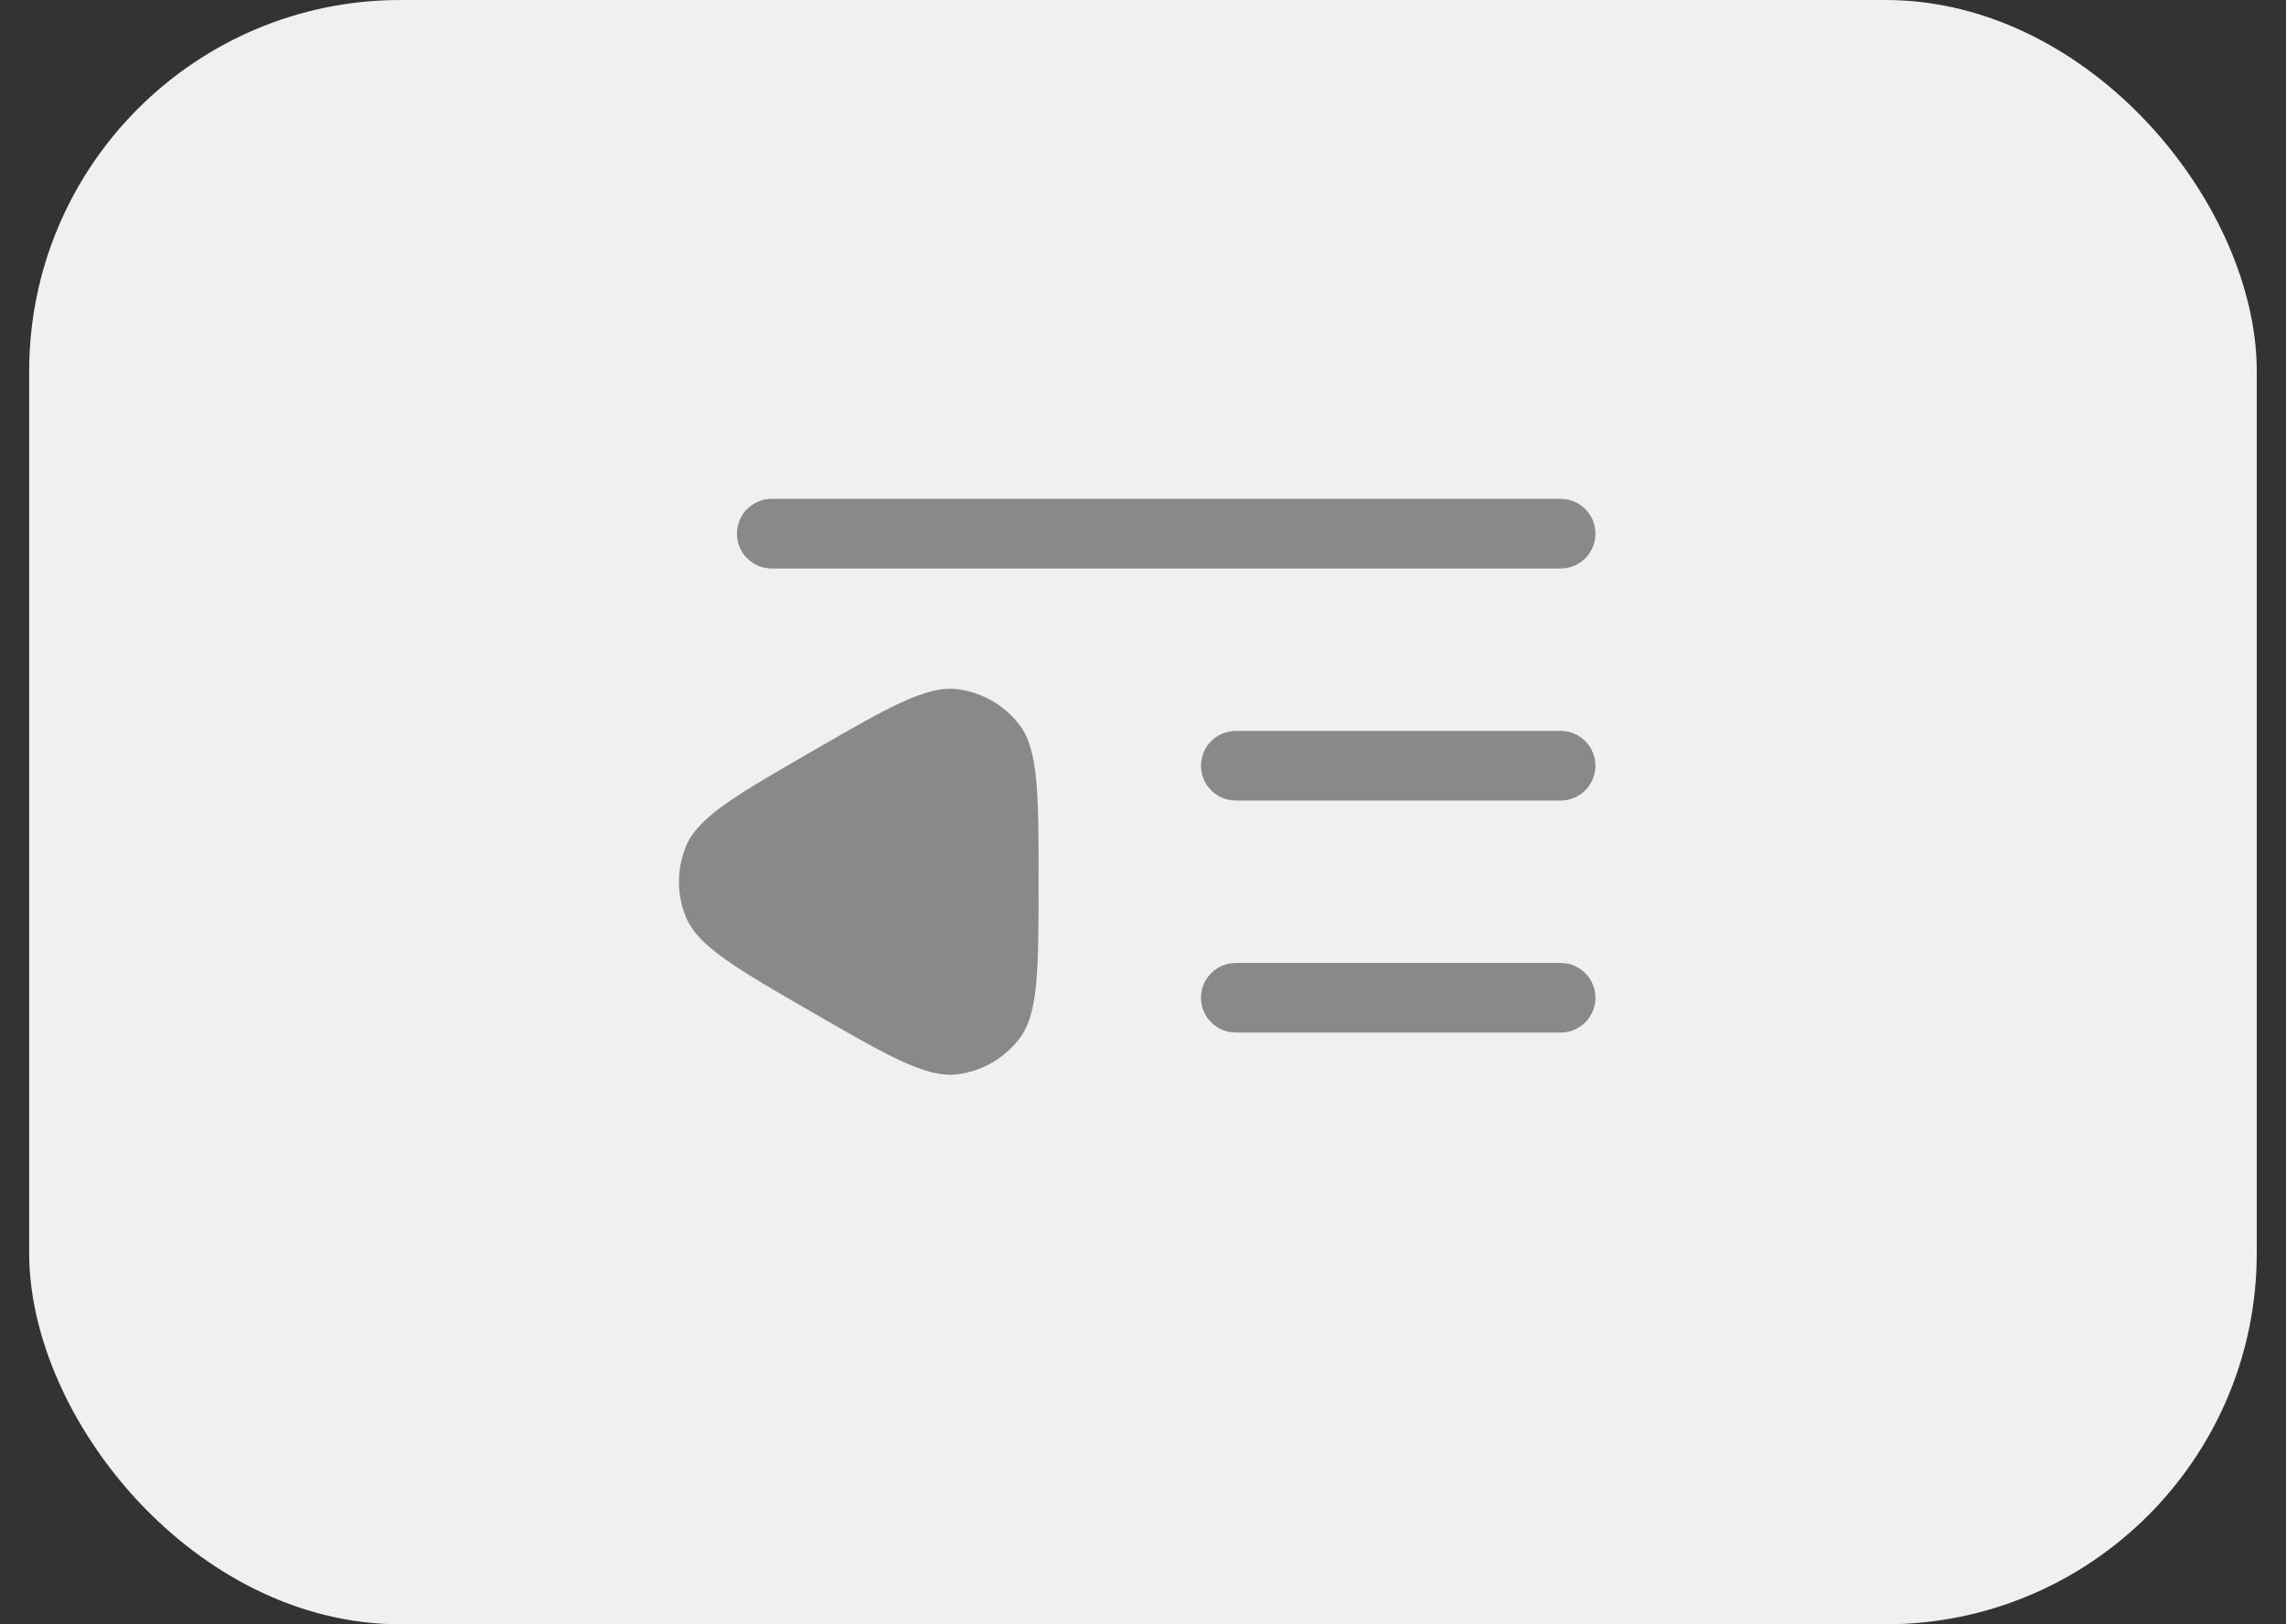 <svg width="38" height="27" viewBox="0 0 38 27" fill="none" xmlns="http://www.w3.org/2000/svg">
<rect x="0" y="0" width="38" height="27" fill="#333333" stroke="none"/>
<rect x="0.485" width="37.029" height="27" rx="6.171" fill="#F0F0F0"/>
<path fill-rule="evenodd" clip-rule="evenodd" d="M26.521 8.871C26.521 8.552 26.262 8.292 25.943 8.292H12.829C12.509 8.292 12.25 8.552 12.25 8.871C12.25 9.191 12.509 9.45 12.829 9.45H25.943C26.262 9.45 26.521 9.191 26.521 8.871ZM26.521 12.728C26.521 12.409 26.262 12.15 25.943 12.15H20.543C20.223 12.15 19.964 12.409 19.964 12.728C19.964 13.048 20.223 13.307 20.543 13.307H25.943C26.262 13.307 26.521 13.048 26.521 12.728ZM26.521 16.585C26.521 16.266 26.262 16.007 25.943 16.007H20.543C20.223 16.007 19.964 16.266 19.964 16.585C19.964 16.905 20.223 17.164 20.543 17.164H25.943C26.262 17.164 26.521 16.905 26.521 16.585Z" fill="#898989"/>
<path d="M13.504 12.486C12.237 13.217 11.604 13.582 11.403 14.066C11.247 14.444 11.247 14.869 11.403 15.247C11.604 15.731 12.237 16.097 13.504 16.828C14.77 17.559 15.404 17.925 15.923 17.857C16.329 17.803 16.696 17.591 16.945 17.266C17.264 16.851 17.264 16.119 17.264 14.657C17.264 13.194 17.264 12.463 16.945 12.047C16.696 11.723 16.329 11.51 15.923 11.457C15.404 11.389 14.77 11.754 13.504 12.486Z" fill="#898989"/>
</svg>
